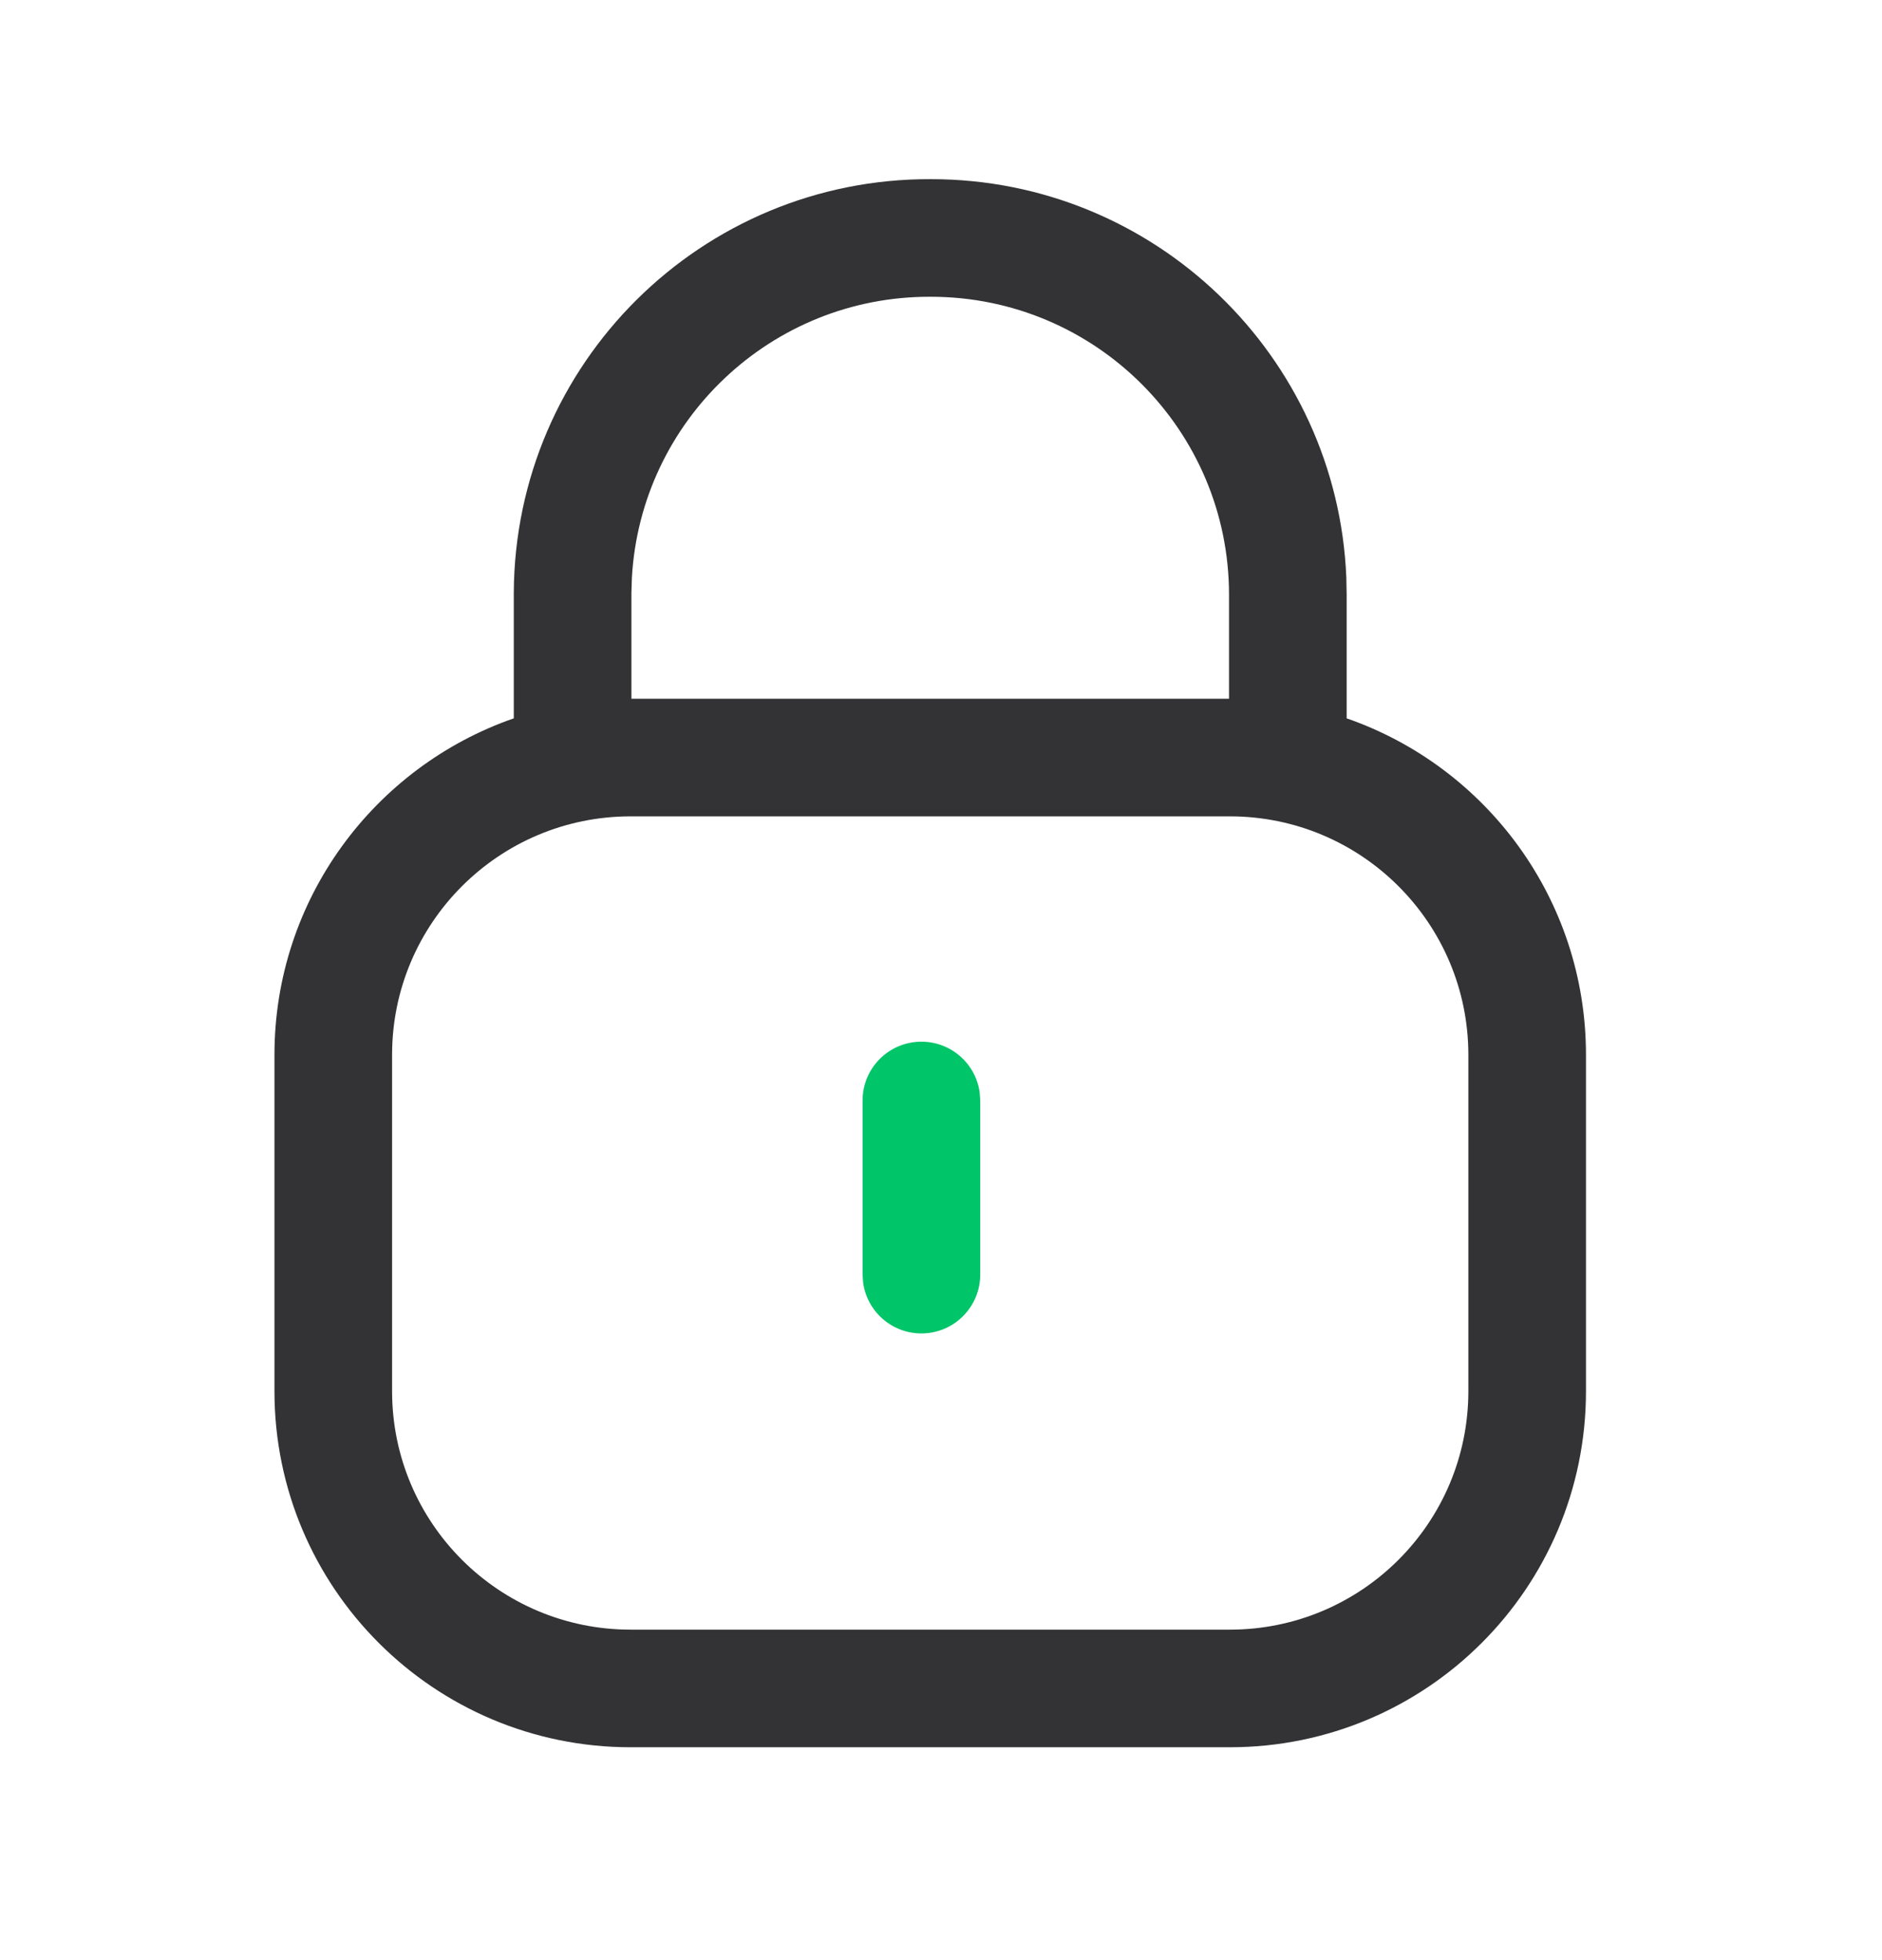 <svg width="24" height="25" viewBox="0 0 24 25" fill="none" xmlns="http://www.w3.org/2000/svg">
<path fill-rule="evenodd" clip-rule="evenodd" d="M17.169 7.368C17.054 4.542 14.726 2.285 11.872 2.285C8.948 2.273 6.565 4.635 6.552 7.563L6.552 9.162C4.776 9.779 3.5 11.467 3.5 13.454V17.743C3.5 20.252 5.534 22.285 8.042 22.285H15.683C18.192 22.285 20.225 20.252 20.225 17.743V13.454C20.225 11.467 18.95 9.779 17.173 9.162V7.586L17.169 7.368ZM15.673 8.912V7.586C15.673 5.488 13.971 3.785 11.869 3.785C9.836 3.776 8.169 5.366 8.058 7.371L8.052 7.566V8.912H15.673ZM8.042 10.412H15.683C17.363 10.412 18.725 11.774 18.725 13.454V17.743C18.725 19.424 17.363 20.785 15.683 20.785H8.042C6.362 20.785 5 19.424 5 17.743V13.454C5 11.774 6.362 10.412 8.042 10.412Z" fill="#333335"/>
<path d="M11.75 13.286C12.13 13.286 12.444 13.568 12.493 13.934L12.5 14.036V16.257C12.5 16.671 12.164 17.007 11.75 17.007C11.37 17.007 11.056 16.724 11.007 16.358L11 16.257V14.036C11 13.621 11.336 13.286 11.75 13.286Z" fill="#00C569"/>
</svg>
